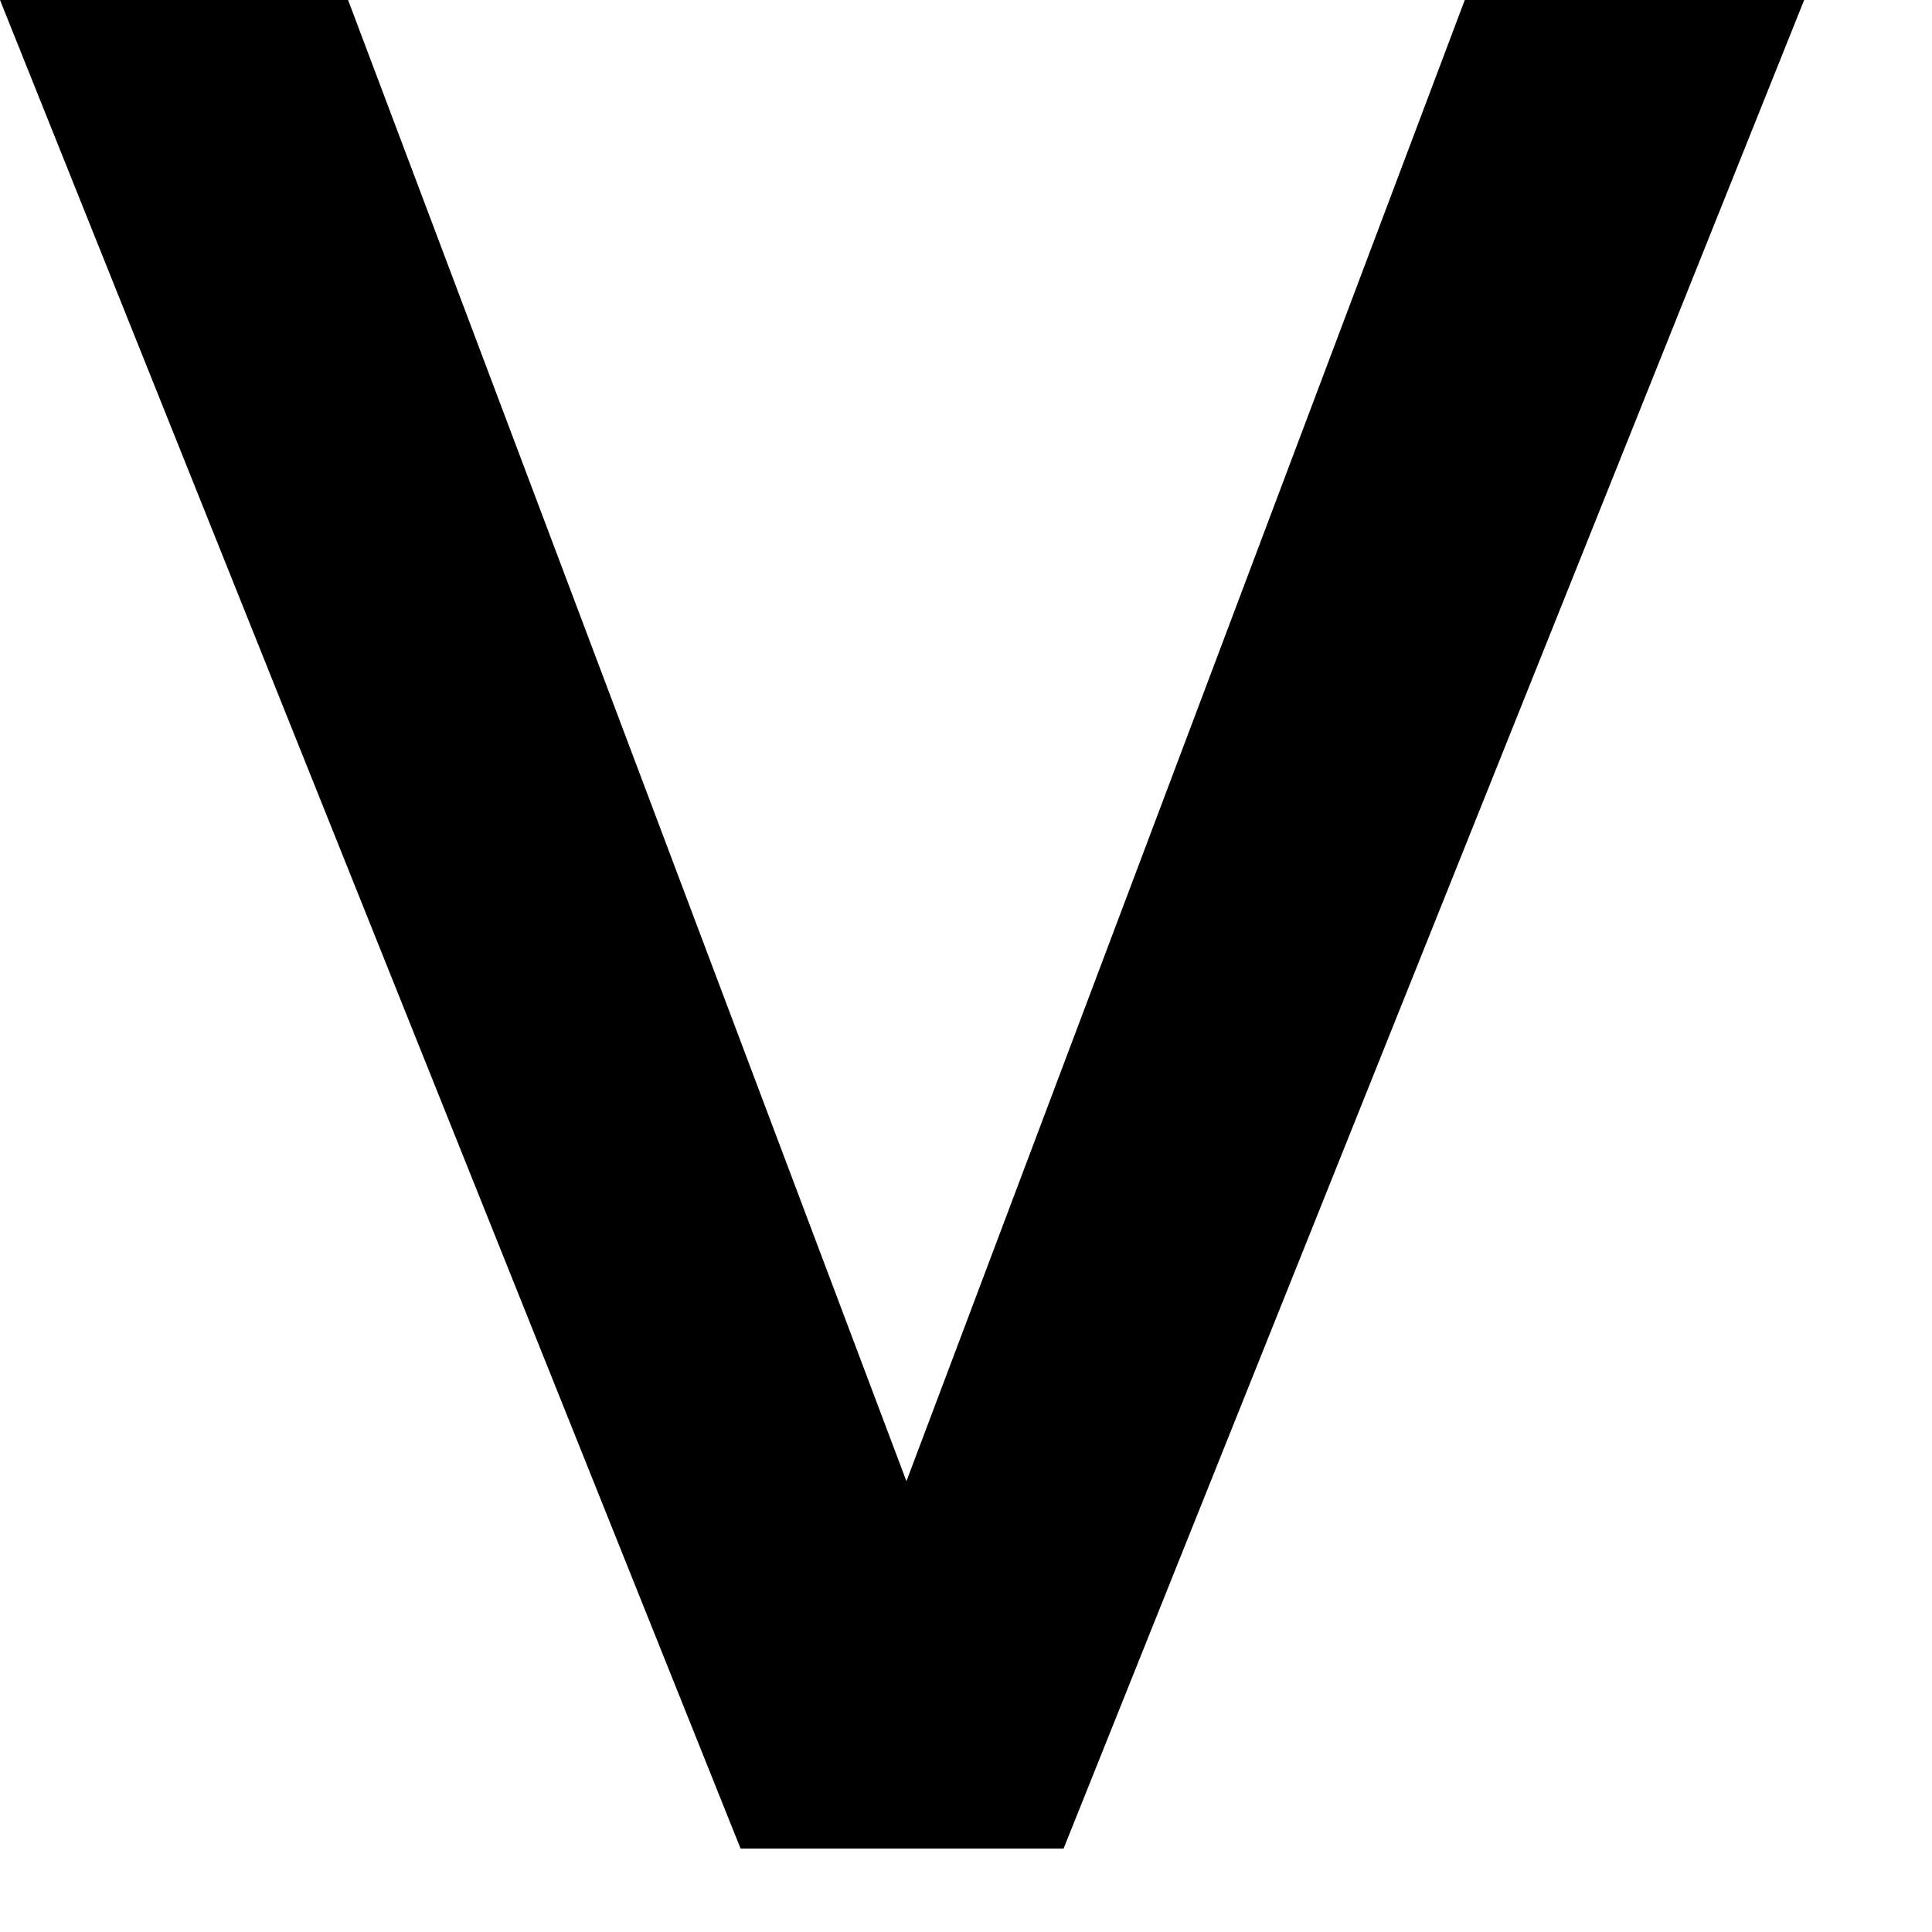 <?xml version="1.0" encoding="utf-8"?>
<svg xmlns="http://www.w3.org/2000/svg" fill="none" height="100%" overflow="visible" preserveAspectRatio="none" style="display: block;" viewBox="0 0 6 6" width="100%">
<path d="M5.603 0L3.303 5.741H2.3L0 0H1.081L2.815 4.6L4.549 0H5.603Z" fill="black" id="Vector"/>
</svg>